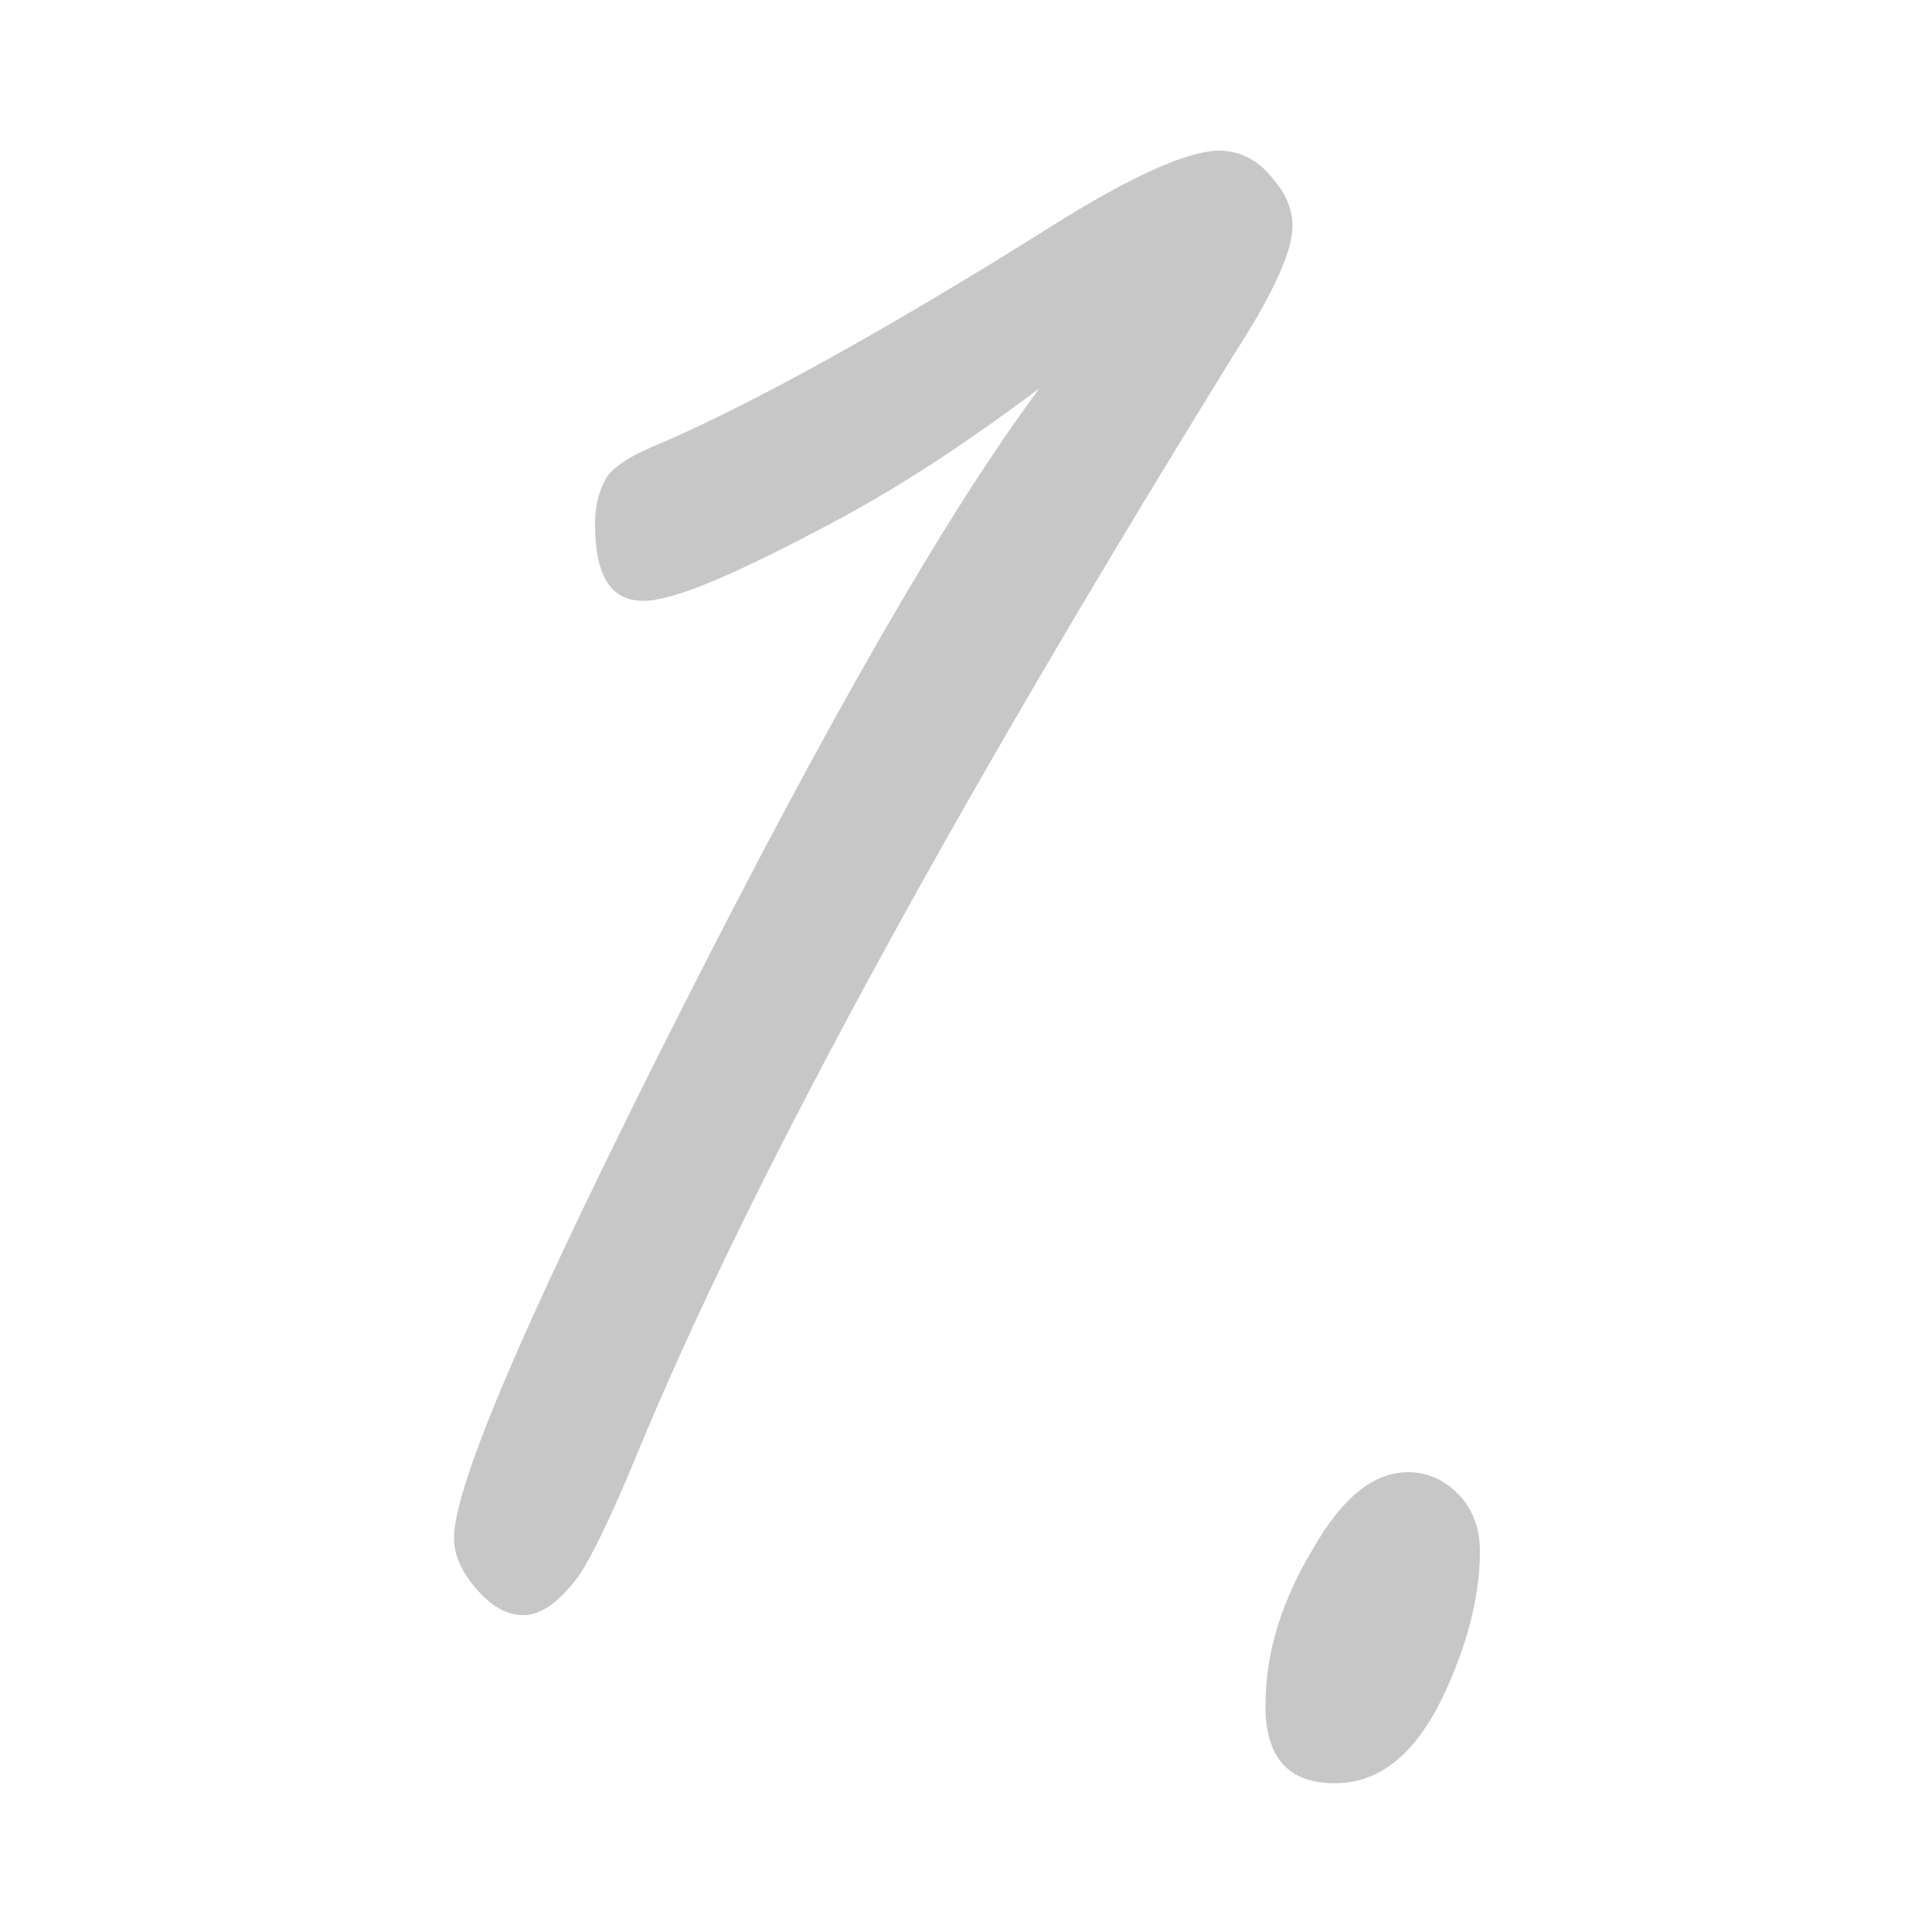 <?xml version="1.0" encoding="utf-8"?>
<!-- Generator: Adobe Illustrator 25.0.0, SVG Export Plug-In . SVG Version: 6.00 Build 0)  -->
<svg version="1.1" xmlns="http://www.w3.org/2000/svg" xmlns:xlink="http://www.w3.org/1999/xlink" x="0px" y="0px"
	 viewBox="0 0 100 100" style="enable-background:new 0 0 100 100;" xml:space="preserve">
<style type="text/css">
	.st0{fill:#C7C7C7;}
	.st1{display:none;}
	.st2{display:inline;}
</style>
<g id="圖層_1">
	<g>
		<path class="st0" d="M53.8,20.1c-3.6,2.7-7.2,5.1-10.8,7c-4.9,2.6-8.1,4-9.7,4c-1.7,0-2.5-1.3-2.5-4c0-0.9,0.2-1.7,0.6-2.4
			c0.4-0.6,1.4-1.2,2.9-1.8c4.6-2,11.4-5.7,20.3-11.3c4-2.5,6.9-3.8,8.5-3.8c1.1,0,2.1,0.5,2.9,1.6c0.6,0.7,0.9,1.5,0.9,2.3
			c0,1.3-1,3.5-3,6.6C49,42.4,38.7,61.4,33,75.2c-1.4,3.4-2.4,5.4-3,6.3c-1,1.4-2,2.1-2.9,2.1c-1,0-1.9-0.6-2.8-1.8
			c-0.5-0.7-0.8-1.4-0.8-2.2c0-2.8,4-12,11.9-27.6C42.8,37.4,48.9,26.7,53.8,20.1z"/>
		<path class="st0" d="M72.9,76.2c1.1,0,2.1,0.5,2.9,1.5c0.5,0.7,0.8,1.5,0.8,2.6c0,2.4-0.7,5-2,7.7c-1.4,2.8-3.2,4.3-5.5,4.3
			c-2.4,0-3.6-1.3-3.6-4c0-2.7,0.8-5.4,2.5-8.2C69.5,77.5,71.1,76.2,72.9,76.2z"/>
	</g>
</g>
<g id="圖層_2" class="st1">
	<g class="st2">
		<path class="st0" d="M26.1,75.1c8.7-2.7,16.7-4.1,23.9-4.1c2.8,0,5.1,0.6,6.9,1.8c1.5,1,2.3,2.3,2.3,3.8c0,1-0.4,1.9-1.1,2.6
			c-0.7,0.8-1.5,1.2-2.5,1.2c-0.3,0-0.8-0.1-1.4-0.2c-2.7-0.7-5.1-1.1-7.3-1.1c-1.9,0-4.3,0.2-7.1,0.5c-1,0.2-4.6,1.1-10.8,2.8
			c-5.6,1.5-8.9,2.2-9.9,2.2c-1.4,0-2.7-0.7-3.8-2.1c-1-1.3-1.5-2.6-1.5-4c0-1.5,1.3-3.6,4-6.3c5.1-5,9.9-9.4,14.6-13.4
			c4.4-3.7,9.9-8,16.5-12.9c7.5-5.5,12.7-9.6,15.5-12.1c4.2-3.7,6.4-7.4,6.4-11.2c0-2.1-0.7-3.7-2-4.9c-1.2-1-2.7-1.5-4.5-1.5
			c-4.6,0-10.1,2.6-16.4,7.8c-2.9,2.4-4.7,3.6-5.4,3.6c-0.5,0-1.1-0.3-1.8-0.9c-0.7-0.6-1.1-1.4-1.1-2.2c0-1.9,2.2-4.5,6.7-7.9
			c7.2-5.5,14.1-8.2,20.7-8.2c3.8,0,6.9,1.2,9.5,3.6c2.4,2.3,3.6,5.1,3.6,8.4c0,5.8-2.9,11.5-8.8,17.2c-2.5,2.5-7.2,6.2-13.9,11.2
			C41.3,60.7,30.8,69.5,26.1,75.1z"/>
		<path class="st0" d="M82.3,75.6c1.1,0,2.1,0.5,2.9,1.5c0.5,0.7,0.8,1.5,0.8,2.6c0,2.4-0.7,5-2,7.7c-1.4,2.8-3.2,4.3-5.5,4.3
			c-2.4,0-3.6-1.3-3.6-4c0-2.7,0.8-5.4,2.5-8.2C78.8,76.8,80.5,75.6,82.3,75.6z"/>
	</g>
</g>
<g id="圖層_3" class="st1">
	<g class="st2">
		<path class="st0" d="M57,37.6c2.6,1.1,4.4,2.3,5.5,3.6c1.6,1.9,2.4,4.6,2.4,8c0,8.4-3.5,16.5-10.6,24.3
			c-7.1,7.7-14.4,11.6-21.8,11.6c-4.6,0-8.3-1.9-11.2-5.7c-2.1-2.7-3.1-5.8-3.1-9.1c0-5.5,2.1-8.2,6.4-8.2c2.5,0,3.8,1,3.8,2.9
			c0,0.4-0.1,1-0.2,1.6c-0.2,0.9-0.2,1.8-0.2,2.6c0,2.4,0.6,4.3,1.8,5.6c1.3,1.4,2.9,2.1,4.7,2.1c4.4,0,9.1-3.1,14.2-9.2
			c4.8-5.9,7.2-11.5,7.2-16.8c0-2.7-0.6-4.8-1.9-6.4c-1.4-1.7-3.3-2.5-5.8-2.5c-1,0-2,0.2-2.9,0.5c-1.2,0.4-2.1,0.5-2.7,0.5
			c-1.5,0-2.2-1-2.2-3c0-1.8,0.6-3.2,1.8-4.3c0.7-0.7,2.1-1.3,4.3-1.9c4.3-1.1,7.9-2.6,10.9-4.5c1.9-1.2,3.4-2.9,4.6-5
			c0.6-1.1,0.9-2.2,0.9-3.4c0-1.5-0.4-2.6-1.2-3.3c-0.8-0.7-2-1.1-3.7-1.1c-2.8,0-5.7,0.7-8.7,2.2c-0.8,0.4-2.6,1.4-5.5,3.2
			c-0.8,0.5-1.6,0.8-2.6,0.8c-1.8,0-2.6-1-2.6-2.9c0-1.7,1.3-3.5,3.9-5.3c6-4.3,12-6.4,17.7-6.4c3.5,0,6.4,1.1,8.8,3.2
			c2.5,2.3,3.8,5,3.8,8.1c0,4.2-1.8,8.1-5.4,11.8C65,33.1,61.7,35.3,57,37.6z"/>
		<path class="st0" d="M78.3,76c1.1,0,2.1,0.5,2.9,1.5c0.5,0.7,0.8,1.5,0.8,2.6c0,2.4-0.7,5-2,7.7c-1.4,2.8-3.2,4.3-5.5,4.3
			c-2.4,0-3.6-1.3-3.6-4c0-2.7,0.8-5.4,2.5-8.2C74.8,77.3,76.5,76,78.3,76z"/>
	</g>
</g>
</svg>
